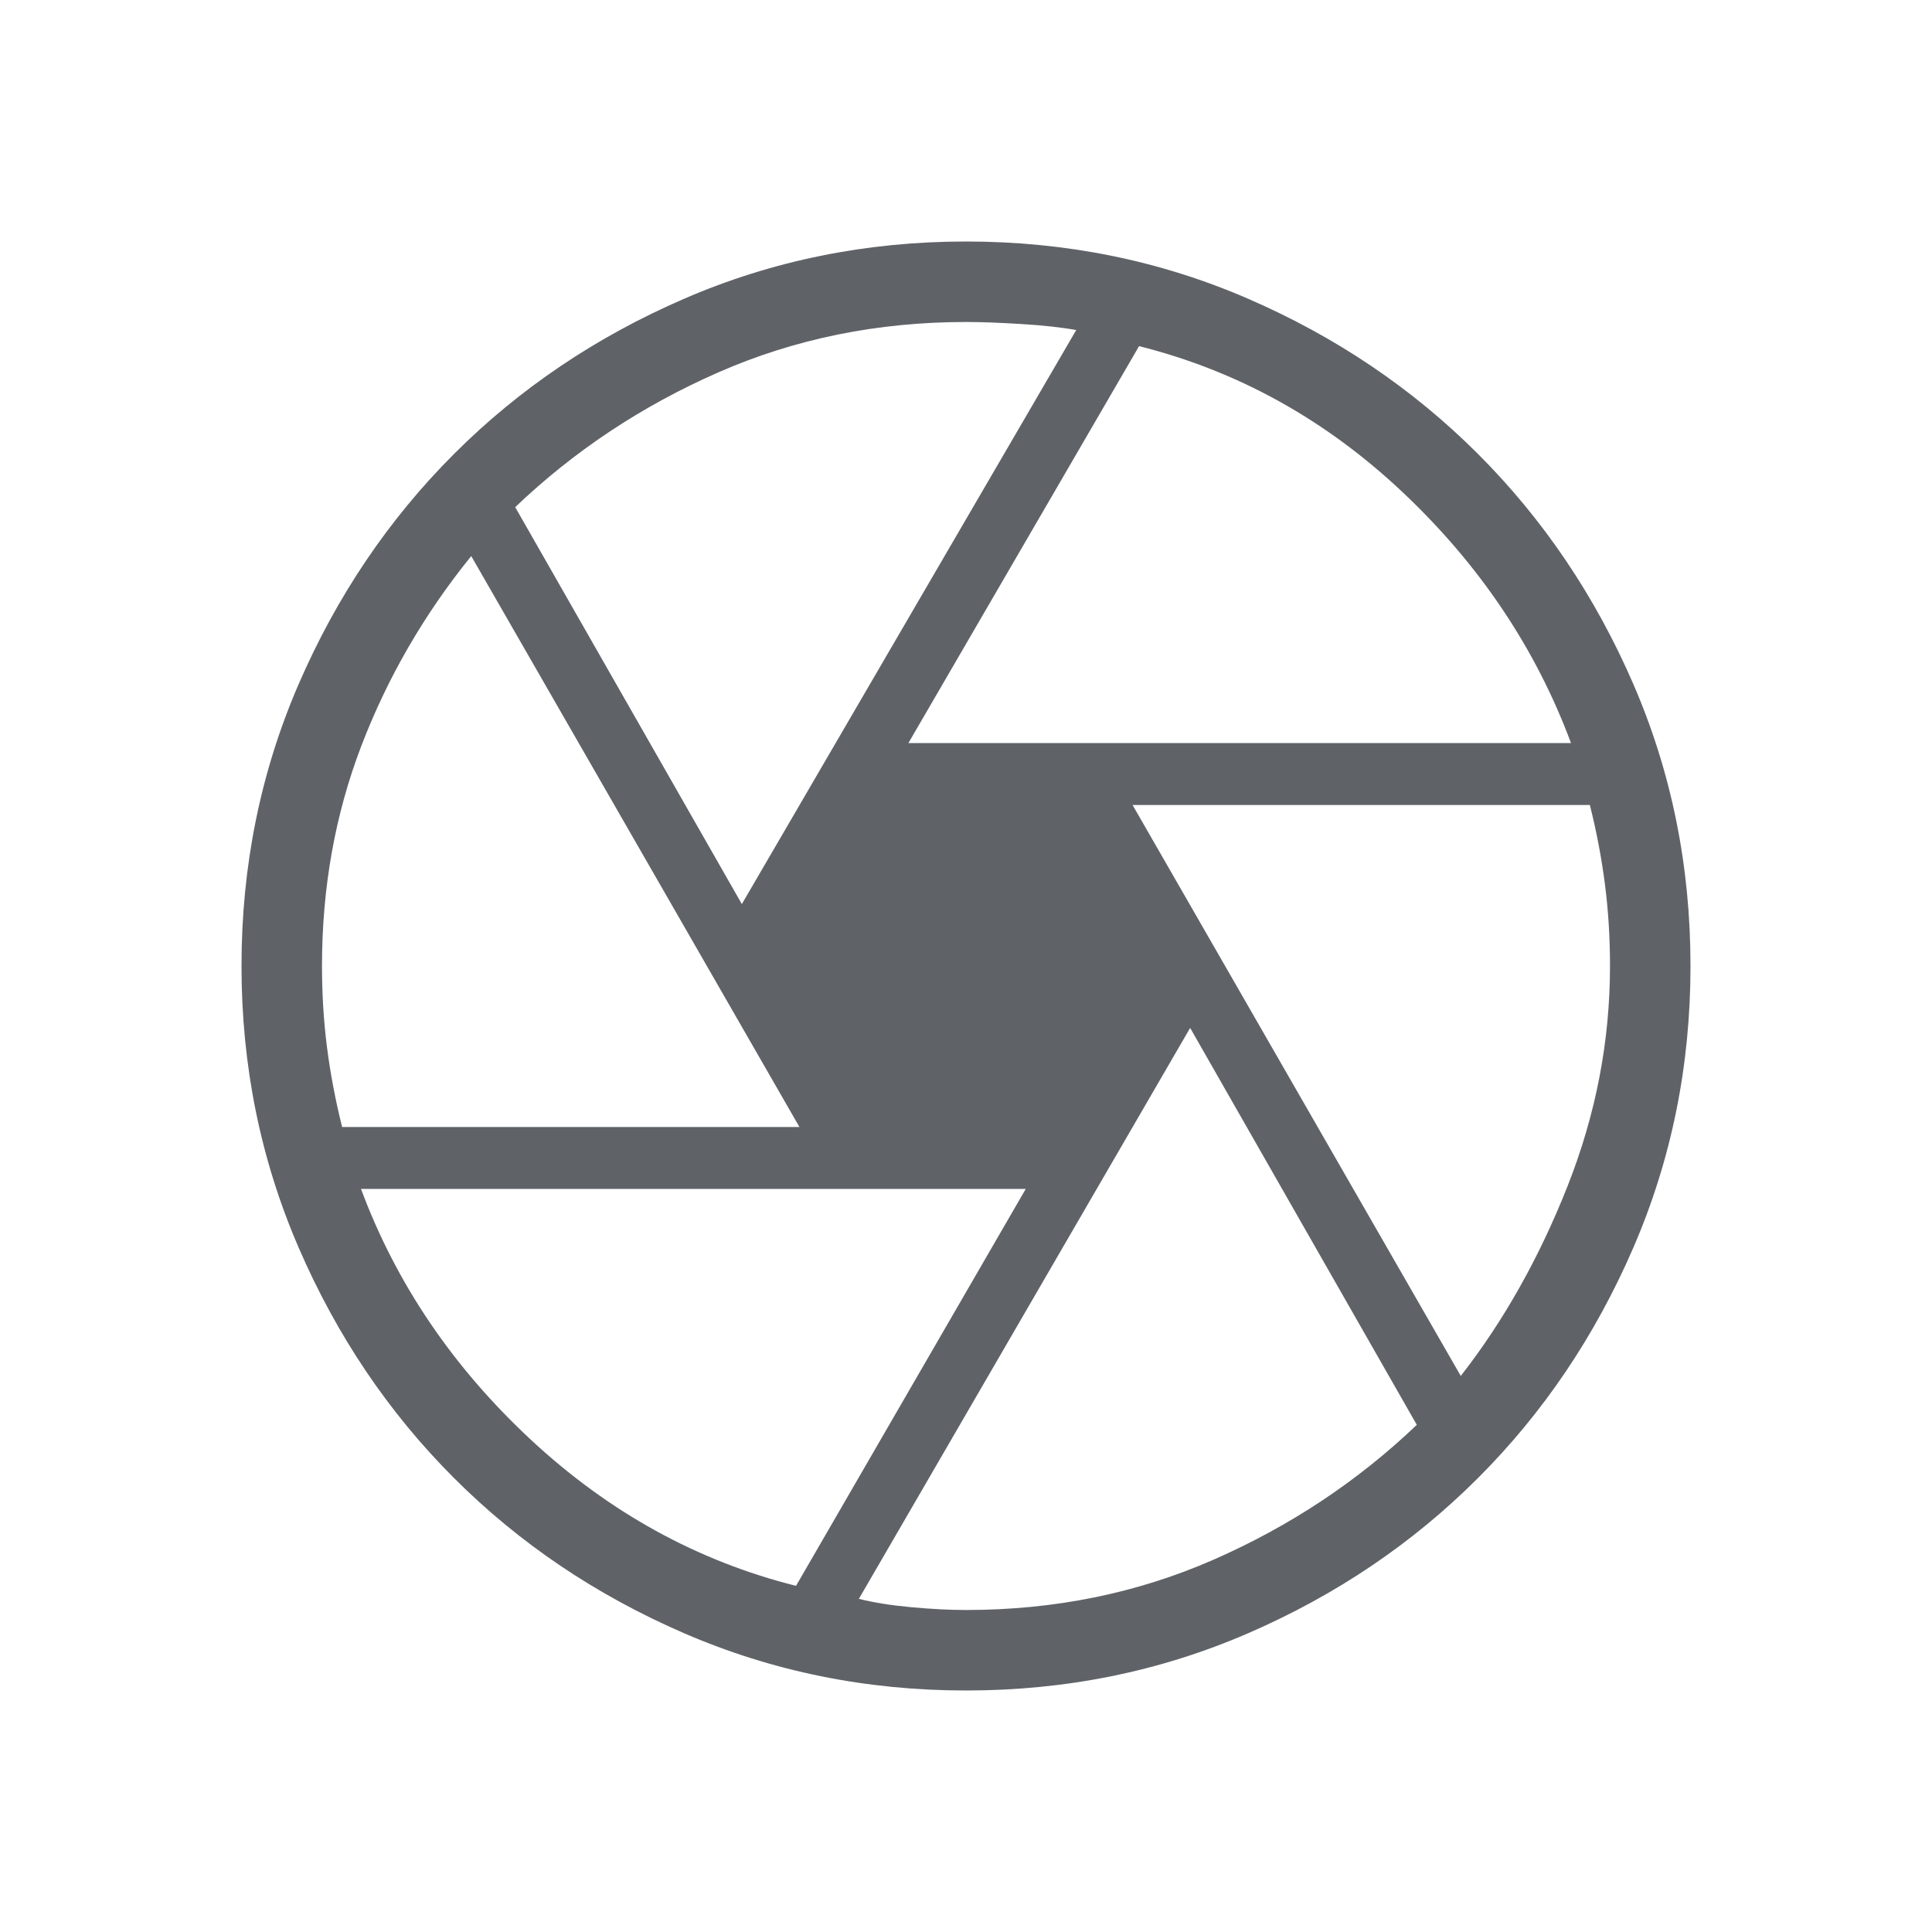 <svg xmlns="http://www.w3.org/2000/svg" height="24px" viewBox="0 -960 960 960" width="24px" fill="#5f6368"><path d="M451.38-590.77h329.24q-26.24-70.54-83.66-124.65Q639.54-769.54 566-788L451.38-590.77Zm-82.76 80L534.77-796q-11-2-27.39-3-16.38-1-27.38-1-66 0-123 25t-101 67l112.62 197.23ZM170-400h227.23L234.15-683.69q-35.07 43.31-54.61 94.34Q160-538.31 160-480q0 21 2.5 40.5T170-400Zm225.54 228 114.15-197.23H179.38q26.24 70.54 84.43 124.65Q322-190.46 395.54-172ZM480-160q66 0 123-25t101-67L591.38-449.23 426.77-165.54q11 2.77 26.11 4.16Q468-160 480-160Zm245.85-116.31q32-41 53.07-94.34Q800-424 800-480q0-21-2.5-40.5T790-560H562.77l163.08 283.69ZM480-480Zm0 360q-74.31 0-140-28.42-65.69-28.43-114.42-77.16-48.73-48.73-77.16-114.42Q120-405.69 120-480q0-74.54 28.42-140.12 28.43-65.57 77.16-114.3 48.73-48.73 114.42-77.16Q405.69-840 480-840q74.54 0 140.12 28.42 65.57 28.43 114.3 77.16 48.73 48.73 77.16 114.3Q840-554.54 840-480q0 74.31-28.42 140-28.43 65.69-77.16 114.42-48.73 48.73-114.3 77.16Q554.54-120 480-120Z"/></svg>